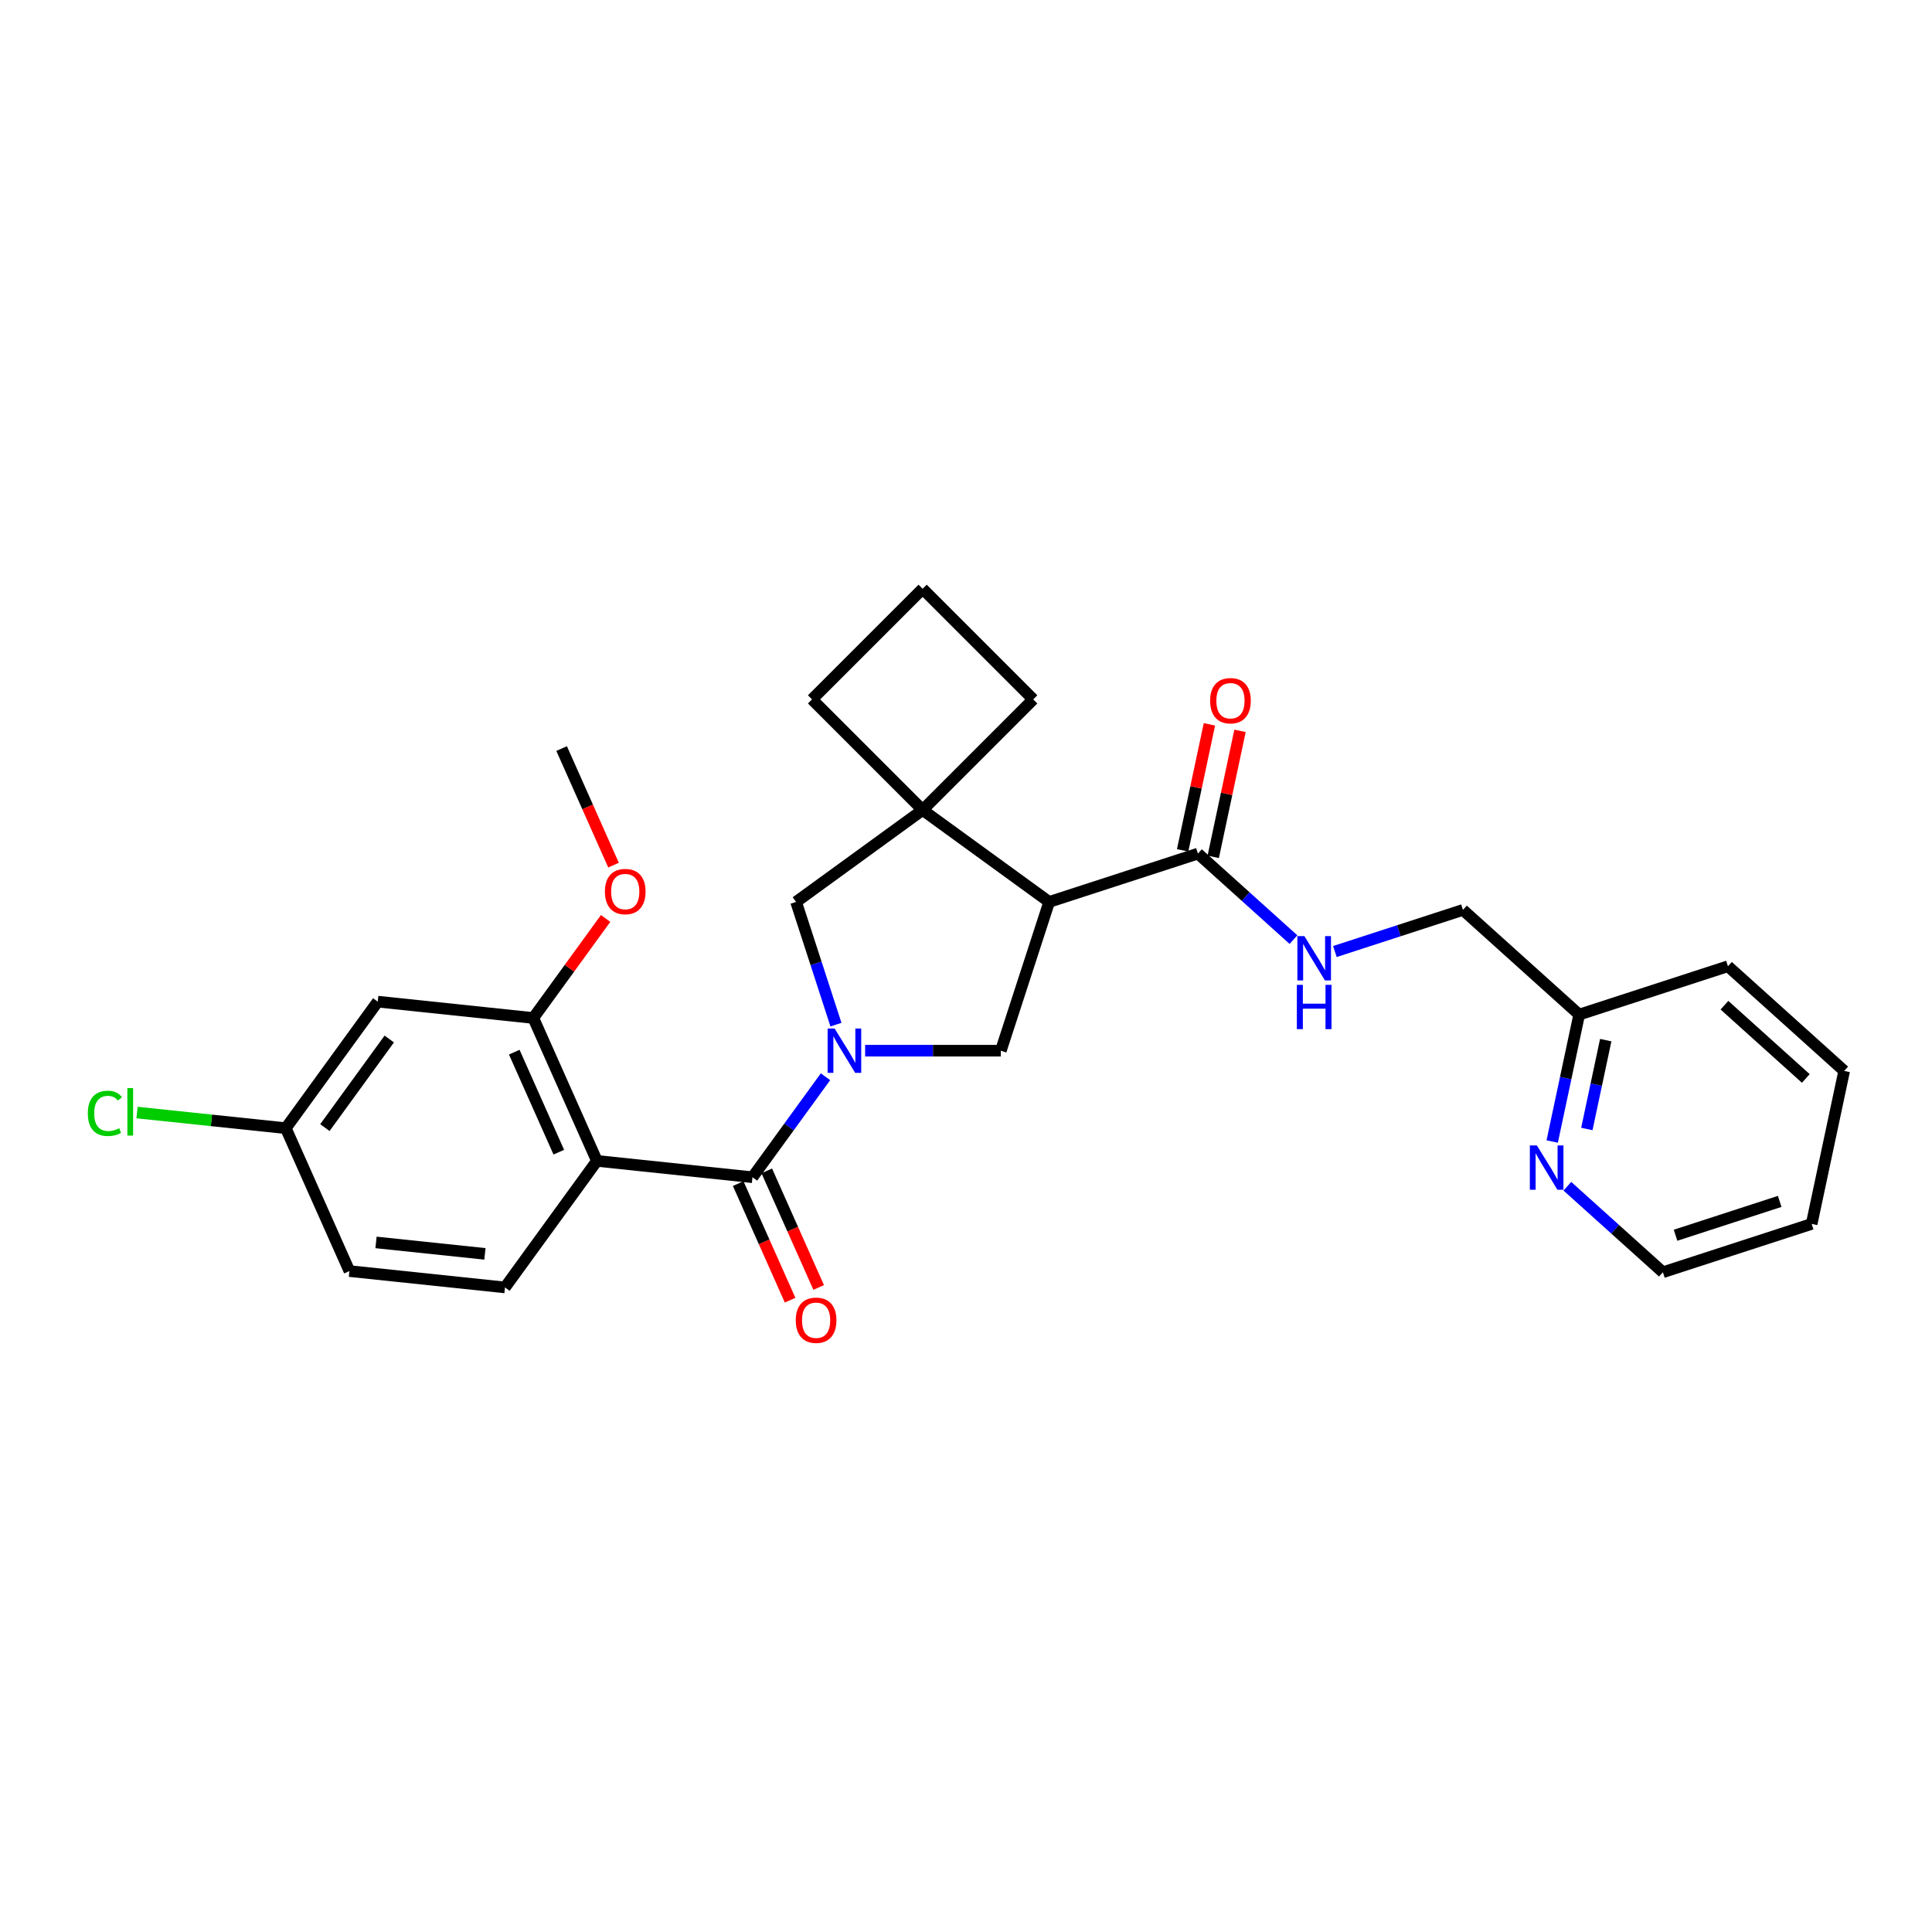 <?xml version='1.0' encoding='iso-8859-1'?>
<svg version='1.1' baseProfile='full'
              xmlns='http://www.w3.org/2000/svg'
                      xmlns:rdkit='http://www.rdkit.org/xml'
                      xmlns:xlink='http://www.w3.org/1999/xlink'
                  xml:space='preserve'
width='1000px' height='1000px' viewBox='0 0 1000 1000'>
<!-- END OF HEADER -->
<rect style='opacity:1.0;fill:#FFFFFF;stroke:none' width='1000' height='1000' x='0' y='0'> </rect>
<path class='bond-0' d='M 427.271,557.324 L 408.377,583.33' style='fill:none;fill-rule:evenodd;stroke:#0000FF;stroke-width:6px;stroke-linecap:butt;stroke-linejoin:miter;stroke-opacity:1' />
<path class='bond-0' d='M 408.377,583.33 L 389.483,609.335' style='fill:none;fill-rule:evenodd;stroke:#000000;stroke-width:6px;stroke-linecap:butt;stroke-linejoin:miter;stroke-opacity:1' />
<path class='bond-3' d='M 447.79,543.836 L 482.911,543.836' style='fill:none;fill-rule:evenodd;stroke:#0000FF;stroke-width:6px;stroke-linecap:butt;stroke-linejoin:miter;stroke-opacity:1' />
<path class='bond-3' d='M 482.911,543.836 L 518.032,543.836' style='fill:none;fill-rule:evenodd;stroke:#000000;stroke-width:6px;stroke-linecap:butt;stroke-linejoin:miter;stroke-opacity:1' />
<path class='bond-6' d='M 432.688,530.348 L 422.37,498.593' style='fill:none;fill-rule:evenodd;stroke:#0000FF;stroke-width:6px;stroke-linecap:butt;stroke-linejoin:miter;stroke-opacity:1' />
<path class='bond-6' d='M 422.37,498.593 L 412.052,466.837' style='fill:none;fill-rule:evenodd;stroke:#000000;stroke-width:6px;stroke-linecap:butt;stroke-linejoin:miter;stroke-opacity:1' />
<path class='bond-1' d='M 389.483,609.335 L 308.965,600.873' style='fill:none;fill-rule:evenodd;stroke:#000000;stroke-width:6px;stroke-linecap:butt;stroke-linejoin:miter;stroke-opacity:1' />
<path class='bond-11' d='M 382.087,612.628 L 395.52,642.801' style='fill:none;fill-rule:evenodd;stroke:#000000;stroke-width:6px;stroke-linecap:butt;stroke-linejoin:miter;stroke-opacity:1' />
<path class='bond-11' d='M 395.52,642.801 L 408.954,672.973' style='fill:none;fill-rule:evenodd;stroke:#FF0000;stroke-width:6px;stroke-linecap:butt;stroke-linejoin:miter;stroke-opacity:1' />
<path class='bond-11' d='M 396.879,606.042 L 410.313,636.215' style='fill:none;fill-rule:evenodd;stroke:#000000;stroke-width:6px;stroke-linecap:butt;stroke-linejoin:miter;stroke-opacity:1' />
<path class='bond-11' d='M 410.313,636.215 L 423.746,666.387' style='fill:none;fill-rule:evenodd;stroke:#FF0000;stroke-width:6px;stroke-linecap:butt;stroke-linejoin:miter;stroke-opacity:1' />
<path class='bond-7' d='M 308.965,600.873 L 276.035,526.911' style='fill:none;fill-rule:evenodd;stroke:#000000;stroke-width:6px;stroke-linecap:butt;stroke-linejoin:miter;stroke-opacity:1' />
<path class='bond-7' d='M 289.233,596.364 L 266.182,544.591' style='fill:none;fill-rule:evenodd;stroke:#000000;stroke-width:6px;stroke-linecap:butt;stroke-linejoin:miter;stroke-opacity:1' />
<path class='bond-8' d='M 308.965,600.873 L 261.377,666.372' style='fill:none;fill-rule:evenodd;stroke:#000000;stroke-width:6px;stroke-linecap:butt;stroke-linejoin:miter;stroke-opacity:1' />
<path class='bond-2' d='M 543.051,466.837 L 518.032,543.836' style='fill:none;fill-rule:evenodd;stroke:#000000;stroke-width:6px;stroke-linecap:butt;stroke-linejoin:miter;stroke-opacity:1' />
<path class='bond-5' d='M 543.051,466.837 L 620.05,441.819' style='fill:none;fill-rule:evenodd;stroke:#000000;stroke-width:6px;stroke-linecap:butt;stroke-linejoin:miter;stroke-opacity:1' />
<path class='bond-28' d='M 543.051,466.837 L 477.551,419.249' style='fill:none;fill-rule:evenodd;stroke:#000000;stroke-width:6px;stroke-linecap:butt;stroke-linejoin:miter;stroke-opacity:1' />
<path class='bond-4' d='M 477.551,419.249 L 412.052,466.837' style='fill:none;fill-rule:evenodd;stroke:#000000;stroke-width:6px;stroke-linecap:butt;stroke-linejoin:miter;stroke-opacity:1' />
<path class='bond-19' d='M 477.551,419.249 L 534.8,362.001' style='fill:none;fill-rule:evenodd;stroke:#000000;stroke-width:6px;stroke-linecap:butt;stroke-linejoin:miter;stroke-opacity:1' />
<path class='bond-20' d='M 477.551,419.249 L 420.303,362.001' style='fill:none;fill-rule:evenodd;stroke:#000000;stroke-width:6px;stroke-linecap:butt;stroke-linejoin:miter;stroke-opacity:1' />
<path class='bond-9' d='M 620.05,441.819 L 644.773,464.08' style='fill:none;fill-rule:evenodd;stroke:#000000;stroke-width:6px;stroke-linecap:butt;stroke-linejoin:miter;stroke-opacity:1' />
<path class='bond-9' d='M 644.773,464.08 L 669.496,486.341' style='fill:none;fill-rule:evenodd;stroke:#0000FF;stroke-width:6px;stroke-linecap:butt;stroke-linejoin:miter;stroke-opacity:1' />
<path class='bond-13' d='M 627.969,443.502 L 634.9,410.893' style='fill:none;fill-rule:evenodd;stroke:#000000;stroke-width:6px;stroke-linecap:butt;stroke-linejoin:miter;stroke-opacity:1' />
<path class='bond-13' d='M 634.9,410.893 L 641.831,378.284' style='fill:none;fill-rule:evenodd;stroke:#FF0000;stroke-width:6px;stroke-linecap:butt;stroke-linejoin:miter;stroke-opacity:1' />
<path class='bond-13' d='M 612.13,440.136 L 619.062,407.527' style='fill:none;fill-rule:evenodd;stroke:#000000;stroke-width:6px;stroke-linecap:butt;stroke-linejoin:miter;stroke-opacity:1' />
<path class='bond-13' d='M 619.062,407.527 L 625.993,374.917' style='fill:none;fill-rule:evenodd;stroke:#FF0000;stroke-width:6px;stroke-linecap:butt;stroke-linejoin:miter;stroke-opacity:1' />
<path class='bond-10' d='M 276.035,526.911 L 195.517,518.448' style='fill:none;fill-rule:evenodd;stroke:#000000;stroke-width:6px;stroke-linecap:butt;stroke-linejoin:miter;stroke-opacity:1' />
<path class='bond-18' d='M 276.035,526.911 L 294.753,501.148' style='fill:none;fill-rule:evenodd;stroke:#000000;stroke-width:6px;stroke-linecap:butt;stroke-linejoin:miter;stroke-opacity:1' />
<path class='bond-18' d='M 294.753,501.148 L 313.47,475.386' style='fill:none;fill-rule:evenodd;stroke:#FF0000;stroke-width:6px;stroke-linecap:butt;stroke-linejoin:miter;stroke-opacity:1' />
<path class='bond-17' d='M 261.377,666.372 L 180.859,657.909' style='fill:none;fill-rule:evenodd;stroke:#000000;stroke-width:6px;stroke-linecap:butt;stroke-linejoin:miter;stroke-opacity:1' />
<path class='bond-17' d='M 250.992,648.999 L 194.629,643.075' style='fill:none;fill-rule:evenodd;stroke:#000000;stroke-width:6px;stroke-linecap:butt;stroke-linejoin:miter;stroke-opacity:1' />
<path class='bond-15' d='M 690.935,492.51 L 724.075,481.742' style='fill:none;fill-rule:evenodd;stroke:#0000FF;stroke-width:6px;stroke-linecap:butt;stroke-linejoin:miter;stroke-opacity:1' />
<path class='bond-15' d='M 724.075,481.742 L 757.214,470.974' style='fill:none;fill-rule:evenodd;stroke:#000000;stroke-width:6px;stroke-linecap:butt;stroke-linejoin:miter;stroke-opacity:1' />
<path class='bond-30' d='M 195.517,518.448 L 147.929,583.947' style='fill:none;fill-rule:evenodd;stroke:#000000;stroke-width:6px;stroke-linecap:butt;stroke-linejoin:miter;stroke-opacity:1' />
<path class='bond-30' d='M 201.479,537.79 L 168.167,583.64' style='fill:none;fill-rule:evenodd;stroke:#000000;stroke-width:6px;stroke-linecap:butt;stroke-linejoin:miter;stroke-opacity:1' />
<path class='bond-12' d='M 803.415,590.852 L 810.398,558' style='fill:none;fill-rule:evenodd;stroke:#0000FF;stroke-width:6px;stroke-linecap:butt;stroke-linejoin:miter;stroke-opacity:1' />
<path class='bond-12' d='M 810.398,558 L 817.381,525.148' style='fill:none;fill-rule:evenodd;stroke:#000000;stroke-width:6px;stroke-linecap:butt;stroke-linejoin:miter;stroke-opacity:1' />
<path class='bond-12' d='M 821.348,584.363 L 826.236,561.367' style='fill:none;fill-rule:evenodd;stroke:#0000FF;stroke-width:6px;stroke-linecap:butt;stroke-linejoin:miter;stroke-opacity:1' />
<path class='bond-12' d='M 826.236,561.367 L 831.124,538.37' style='fill:none;fill-rule:evenodd;stroke:#000000;stroke-width:6px;stroke-linecap:butt;stroke-linejoin:miter;stroke-opacity:1' />
<path class='bond-23' d='M 811.267,613.992 L 835.99,636.253' style='fill:none;fill-rule:evenodd;stroke:#0000FF;stroke-width:6px;stroke-linecap:butt;stroke-linejoin:miter;stroke-opacity:1' />
<path class='bond-23' d='M 835.99,636.253 L 860.714,658.514' style='fill:none;fill-rule:evenodd;stroke:#000000;stroke-width:6px;stroke-linecap:butt;stroke-linejoin:miter;stroke-opacity:1' />
<path class='bond-14' d='M 147.929,583.947 L 180.859,657.909' style='fill:none;fill-rule:evenodd;stroke:#000000;stroke-width:6px;stroke-linecap:butt;stroke-linejoin:miter;stroke-opacity:1' />
<path class='bond-21' d='M 147.929,583.947 L 109.427,579.9' style='fill:none;fill-rule:evenodd;stroke:#000000;stroke-width:6px;stroke-linecap:butt;stroke-linejoin:miter;stroke-opacity:1' />
<path class='bond-21' d='M 109.427,579.9 L 70.925,575.854' style='fill:none;fill-rule:evenodd;stroke:#00CC00;stroke-width:6px;stroke-linecap:butt;stroke-linejoin:miter;stroke-opacity:1' />
<path class='bond-16' d='M 757.214,470.974 L 817.381,525.148' style='fill:none;fill-rule:evenodd;stroke:#000000;stroke-width:6px;stroke-linecap:butt;stroke-linejoin:miter;stroke-opacity:1' />
<path class='bond-24' d='M 817.381,525.148 L 894.379,500.13' style='fill:none;fill-rule:evenodd;stroke:#000000;stroke-width:6px;stroke-linecap:butt;stroke-linejoin:miter;stroke-opacity:1' />
<path class='bond-25' d='M 317.56,447.794 L 304.126,417.622' style='fill:none;fill-rule:evenodd;stroke:#FF0000;stroke-width:6px;stroke-linecap:butt;stroke-linejoin:miter;stroke-opacity:1' />
<path class='bond-25' d='M 304.126,417.622 L 290.693,387.45' style='fill:none;fill-rule:evenodd;stroke:#000000;stroke-width:6px;stroke-linecap:butt;stroke-linejoin:miter;stroke-opacity:1' />
<path class='bond-29' d='M 534.8,362.001 L 477.551,304.753' style='fill:none;fill-rule:evenodd;stroke:#000000;stroke-width:6px;stroke-linecap:butt;stroke-linejoin:miter;stroke-opacity:1' />
<path class='bond-22' d='M 420.303,362.001 L 477.551,304.753' style='fill:none;fill-rule:evenodd;stroke:#000000;stroke-width:6px;stroke-linecap:butt;stroke-linejoin:miter;stroke-opacity:1' />
<path class='bond-31' d='M 860.714,658.514 L 937.713,633.496' style='fill:none;fill-rule:evenodd;stroke:#000000;stroke-width:6px;stroke-linecap:butt;stroke-linejoin:miter;stroke-opacity:1' />
<path class='bond-31' d='M 867.26,639.361 L 921.159,621.849' style='fill:none;fill-rule:evenodd;stroke:#000000;stroke-width:6px;stroke-linecap:butt;stroke-linejoin:miter;stroke-opacity:1' />
<path class='bond-27' d='M 894.379,500.13 L 954.545,554.303' style='fill:none;fill-rule:evenodd;stroke:#000000;stroke-width:6px;stroke-linecap:butt;stroke-linejoin:miter;stroke-opacity:1' />
<path class='bond-27' d='M 892.57,520.289 L 934.686,558.21' style='fill:none;fill-rule:evenodd;stroke:#000000;stroke-width:6px;stroke-linecap:butt;stroke-linejoin:miter;stroke-opacity:1' />
<path class='bond-26' d='M 937.713,633.496 L 954.545,554.303' style='fill:none;fill-rule:evenodd;stroke:#000000;stroke-width:6px;stroke-linecap:butt;stroke-linejoin:miter;stroke-opacity:1' />
<path  class='atom-0' d='M 432.003 532.372
L 439.516 544.516
Q 440.261 545.715, 441.459 547.884
Q 442.657 550.054, 442.722 550.184
L 442.722 532.372
L 445.766 532.372
L 445.766 555.3
L 442.625 555.3
L 434.561 542.023
Q 433.622 540.468, 432.618 538.687
Q 431.646 536.906, 431.355 536.355
L 431.355 555.3
L 428.376 555.3
L 428.376 532.372
L 432.003 532.372
' fill='#0000FF'/>
<path  class='atom-10' d='M 675.147 484.529
L 682.661 496.673
Q 683.405 497.871, 684.604 500.041
Q 685.802 502.211, 685.867 502.34
L 685.867 484.529
L 688.911 484.529
L 688.911 507.457
L 685.77 507.457
L 677.706 494.179
Q 676.767 492.625, 675.763 490.844
Q 674.791 489.062, 674.5 488.512
L 674.5 507.457
L 671.52 507.457
L 671.52 484.529
L 675.147 484.529
' fill='#0000FF'/>
<path  class='atom-10' d='M 671.245 509.75
L 674.354 509.75
L 674.354 519.497
L 686.077 519.497
L 686.077 509.75
L 689.186 509.75
L 689.186 532.678
L 686.077 532.678
L 686.077 522.088
L 674.354 522.088
L 674.354 532.678
L 671.245 532.678
L 671.245 509.75
' fill='#0000FF'/>
<path  class='atom-12' d='M 411.888 683.362
Q 411.888 677.857, 414.608 674.78
Q 417.328 671.704, 422.413 671.704
Q 427.497 671.704, 430.218 674.78
Q 432.938 677.857, 432.938 683.362
Q 432.938 688.932, 430.185 692.106
Q 427.432 695.247, 422.413 695.247
Q 417.361 695.247, 414.608 692.106
Q 411.888 688.965, 411.888 683.362
M 422.413 692.656
Q 425.91 692.656, 427.789 690.325
Q 429.699 687.961, 429.699 683.362
Q 429.699 678.861, 427.789 676.594
Q 425.91 674.294, 422.413 674.294
Q 418.915 674.294, 417.005 676.561
Q 415.126 678.828, 415.126 683.362
Q 415.126 687.993, 417.005 690.325
Q 418.915 692.656, 422.413 692.656
' fill='#FF0000'/>
<path  class='atom-13' d='M 795.48 592.876
L 802.993 605.02
Q 803.738 606.219, 804.936 608.388
Q 806.134 610.558, 806.199 610.688
L 806.199 592.876
L 809.243 592.876
L 809.243 615.804
L 806.102 615.804
L 798.038 602.527
Q 797.099 600.972, 796.095 599.191
Q 795.123 597.41, 794.832 596.859
L 794.832 615.804
L 791.852 615.804
L 791.852 592.876
L 795.48 592.876
' fill='#0000FF'/>
<path  class='atom-14' d='M 626.357 362.691
Q 626.357 357.186, 629.078 354.11
Q 631.798 351.033, 636.882 351.033
Q 641.967 351.033, 644.687 354.11
Q 647.407 357.186, 647.407 362.691
Q 647.407 368.262, 644.655 371.435
Q 641.902 374.577, 636.882 374.577
Q 631.83 374.577, 629.078 371.435
Q 626.357 368.294, 626.357 362.691
M 636.882 371.986
Q 640.38 371.986, 642.258 369.654
Q 644.169 367.29, 644.169 362.691
Q 644.169 358.19, 642.258 355.923
Q 640.38 353.624, 636.882 353.624
Q 633.385 353.624, 631.474 355.891
Q 629.596 358.158, 629.596 362.691
Q 629.596 367.322, 631.474 369.654
Q 633.385 371.986, 636.882 371.986
' fill='#FF0000'/>
<path  class='atom-19' d='M 313.098 461.476
Q 313.098 455.971, 315.818 452.894
Q 318.539 449.818, 323.623 449.818
Q 328.707 449.818, 331.428 452.894
Q 334.148 455.971, 334.148 461.476
Q 334.148 467.046, 331.395 470.22
Q 328.643 473.361, 323.623 473.361
Q 318.571 473.361, 315.818 470.22
Q 313.098 467.079, 313.098 461.476
M 323.623 470.771
Q 327.12 470.771, 328.999 468.439
Q 330.909 466.075, 330.909 461.476
Q 330.909 456.975, 328.999 454.708
Q 327.12 452.409, 323.623 452.409
Q 320.125 452.409, 318.215 454.676
Q 316.336 456.942, 316.336 461.476
Q 316.336 466.107, 318.215 468.439
Q 320.125 470.771, 323.623 470.771
' fill='#FF0000'/>
<path  class='atom-22' d='M 45.455 576.278
Q 45.455 570.578, 48.11 567.599
Q 50.798 564.587, 55.882 564.587
Q 60.611 564.587, 63.136 567.923
L 60.999 569.671
Q 59.153 567.242, 55.882 567.242
Q 52.417 567.242, 50.571 569.574
Q 48.758 571.873, 48.758 576.278
Q 48.758 580.812, 50.636 583.143
Q 52.547 585.475, 56.239 585.475
Q 58.765 585.475, 61.712 583.953
L 62.618 586.382
Q 61.42 587.159, 59.607 587.612
Q 57.793 588.066, 55.785 588.066
Q 50.798 588.066, 48.11 585.022
Q 45.455 581.977, 45.455 576.278
' fill='#00CC00'/>
<path  class='atom-22' d='M 65.922 563.194
L 68.901 563.194
L 68.901 587.774
L 65.922 587.774
L 65.922 563.194
' fill='#00CC00'/>
</svg>
